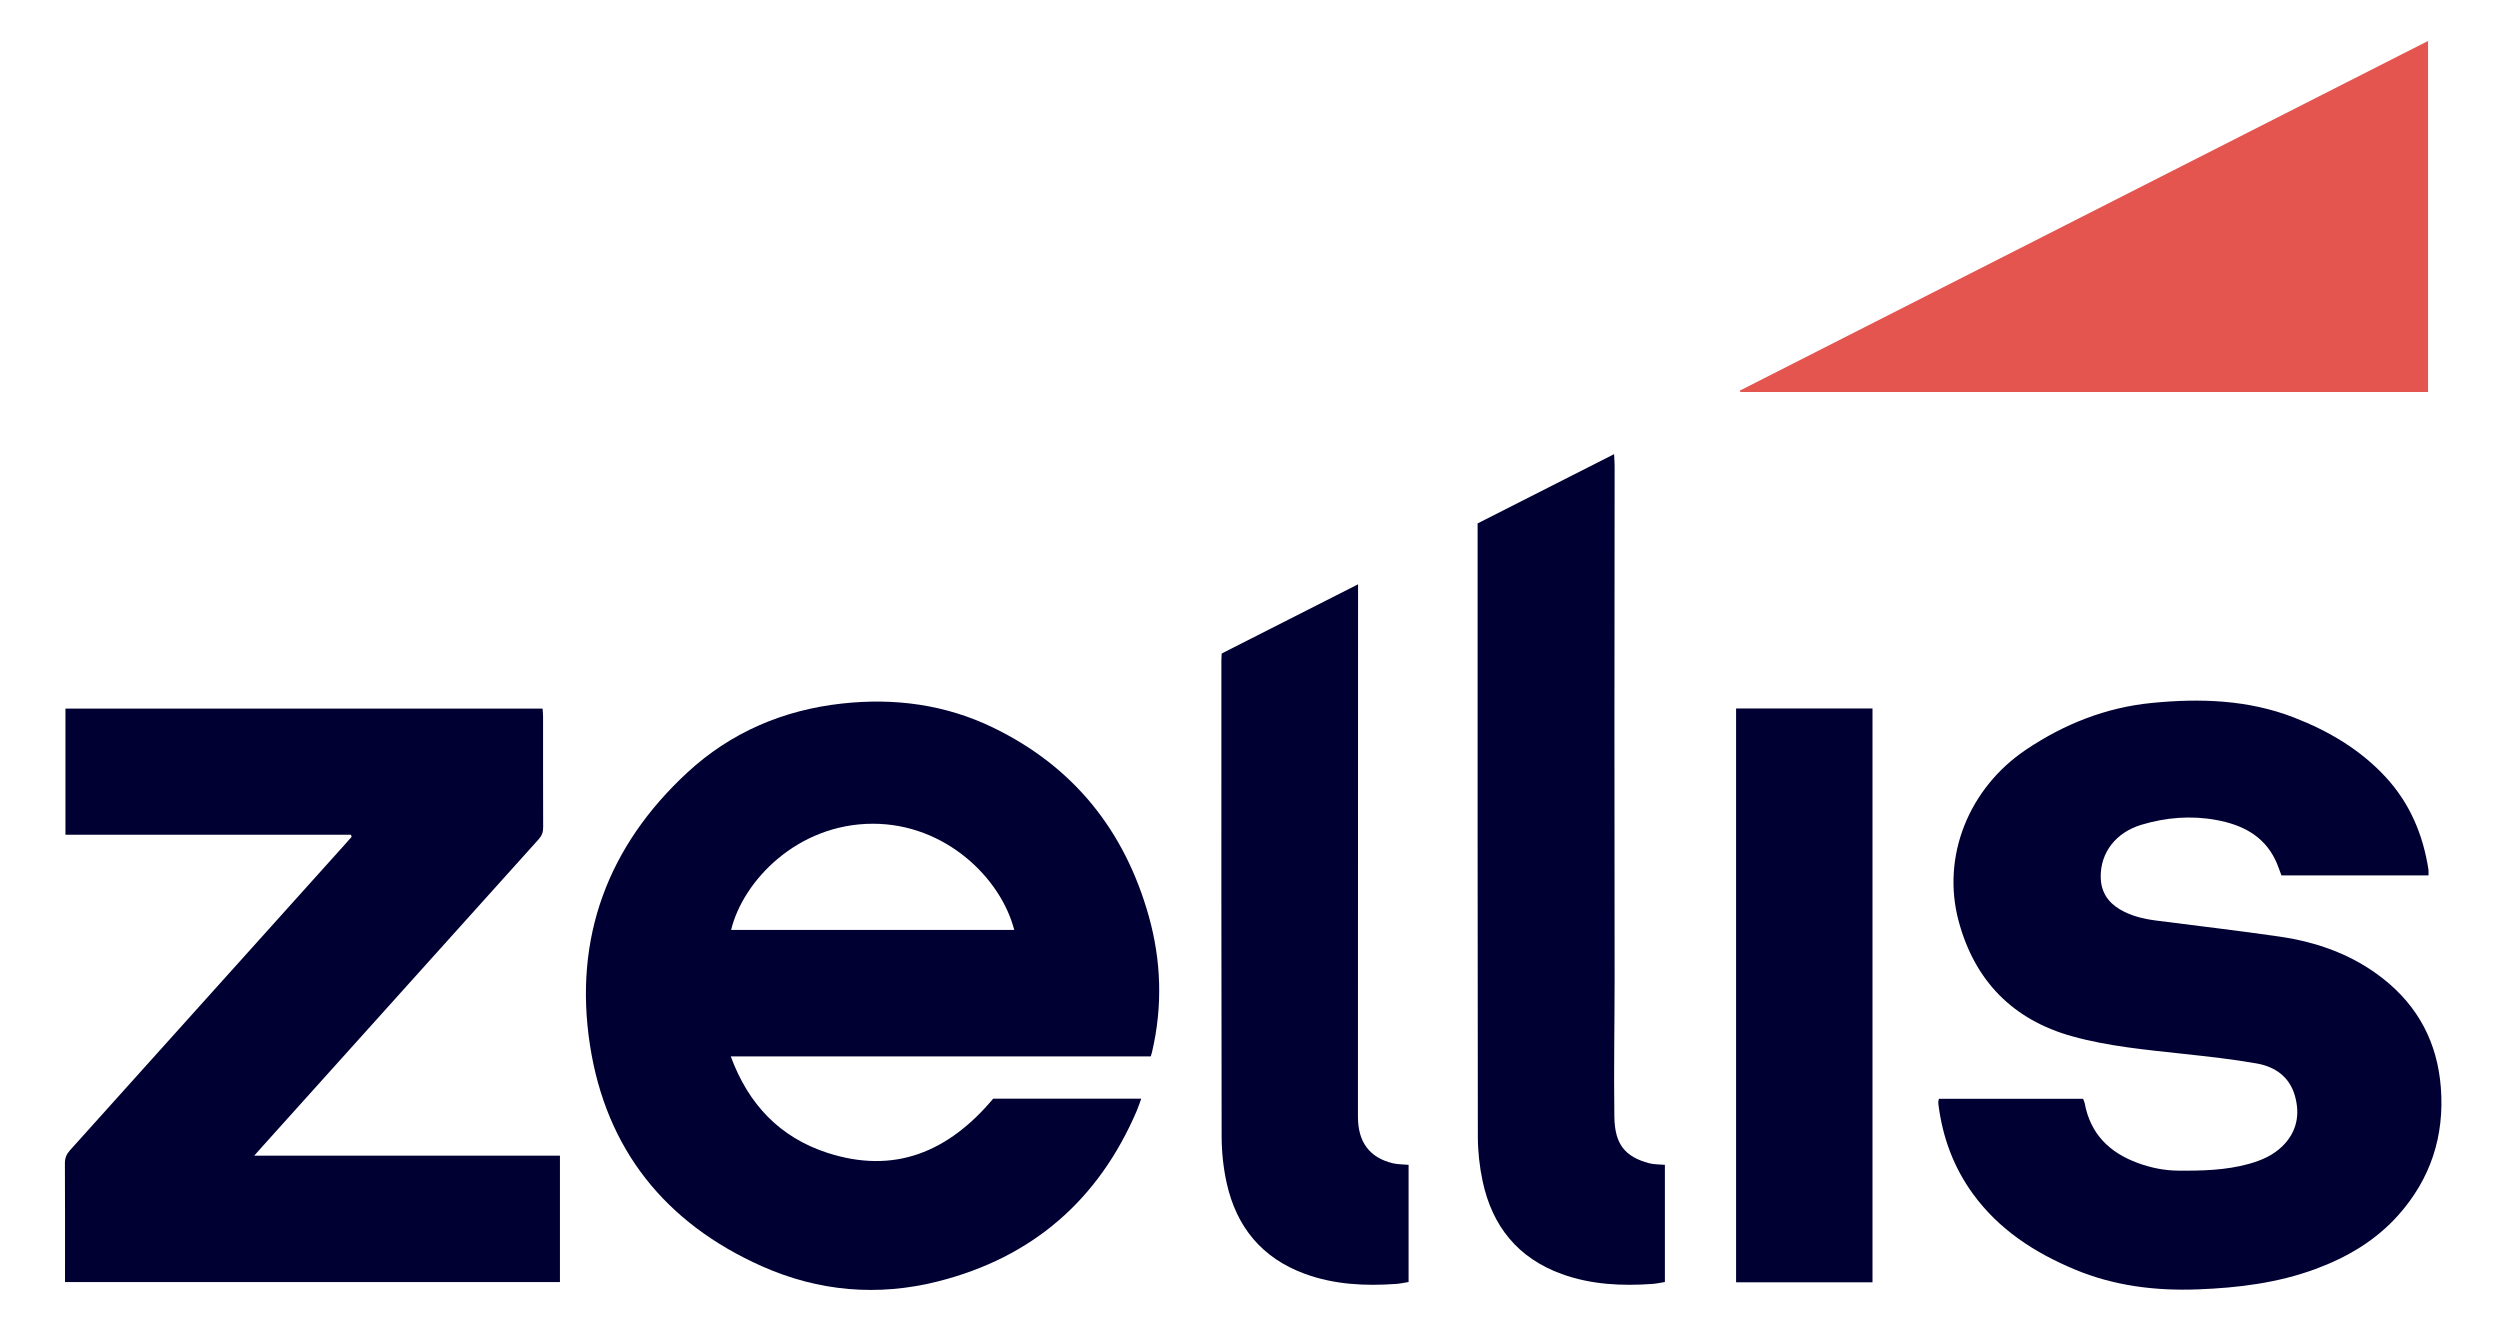 <?xml version="1.0" encoding="UTF-8"?>
<svg xmlns="http://www.w3.org/2000/svg" version="1.1" viewBox="0 0 1601.714 850">
  <defs>
    <style>
      .cls-1 {
        fill: #000032;
      }

      .cls-2 {
        fill: #e5554f;
      }
    </style>
  </defs>
  <!-- Generator: Adobe Illustrator 28.7.0, SVG Export Plug-In . SVG Version: 1.2.0 Build 136)  -->
  <g>
    <g id="Layer_1">
      <g>
        <path class="cls-1" d="M737.269,676.829h-269.073c11.316,30.794,31.478,51.838,61.715,61.711,43.182,14.1,77.823-.573,106.421-34.654h94.847c-1.077,2.937-1.865,5.438-2.893,7.836-24.551,57.26-66.97,93.963-127.325,109.249-38.56,9.766-76.611,6.432-112.864-9.725-61.766-27.528-99.868-74.825-110.144-141.804-10.54-68.698,11.535-127.415,62.384-174.463,27.728-25.655,61.354-40.084,99.15-44.235,33.718-3.703,66.265.623,96.865,15.463,51.419,24.937,84.115,65.776,99.569,120.492,8.154,28.872,9.013,58.102,2.146,87.432-.149.638-.369,1.259-.797,2.698ZM468.409,595.815h181.399c-8.515-33.209-44.137-68.157-90.703-68.057-48.431.105-83.162,36.783-90.696,68.057Z"/>
        <path class="cls-1" d="M224.861,534.787H41.937v-80.808h305.689c.115,1.838.302,3.453.303,5.069.019,23.664-.027,47.328.063,70.991.011,3.016-.764,5.31-2.831,7.606-59.097,65.63-118.124,131.322-177.161,197.005-1.431,1.592-2.845,3.201-5.121,5.764h195.866v80.99H41.656v-5.123c-0-23.664.066-47.328-.073-70.991-.02-3.442,1.072-5.904,3.327-8.41,58.635-65.148,117.205-130.355,175.785-195.554,1.542-1.717,3.061-3.455,4.59-5.183-.141-.452-.282-.905-.423-1.357Z"/>
        <path class="cls-1" d="M1242.308,704.002h92.294c.37.984.855,1.861,1.028,2.796,3.618,19.648,15.783,31.618,34.035,38.321,8.38,3.077,16.942,4.821,25.859,4.898,15.183.132,30.323-.219,45.103-4.275,8.125-2.23,15.787-5.524,21.837-11.543,9.139-9.091,11.276-20.217,7.811-32.288-3.452-12.026-12.662-18.462-24.231-20.526-15.542-2.773-31.294-4.46-47.003-6.18-23.999-2.629-48.135-4.794-71.427-11.266-38.138-10.597-62.544-35.712-72.753-73.846-11.098-41.456,6.516-85.131,43.181-109.781,24.498-16.47,51.311-27.079,80.643-29.953,30.866-3.025,61.581-2.103,91.102,9.368,22.336,8.679,42.595,20.638,58.901,38.383,15.311,16.662,23.766,36.731,27.177,58.994.171,1.116.022,2.281.022,3.76h-94.193c-1.291-3.302-2.39-6.784-3.967-10.034-7.657-15.784-21.776-22.552-37.838-25.485-16.071-2.935-32.155-1.672-47.906,3.073-16.349,4.924-26.35,17.777-26.079,33.626.157,9.181,4.432,15.88,12.12,20.484,7.122,4.265,15.063,6.169,23.197,7.231,26.41,3.446,52.882,6.459,79.233,10.305,24.21,3.533,46.803,11.566,66.326,26.928,22.623,17.801,34.817,41.157,37.03,69.741,2.411,31.142-6.555,58.649-27.395,81.951-14.523,16.239-32.82,26.97-53.141,34.436-24.198,8.891-49.364,11.97-74.953,12.955-27.308,1.05-53.858-2.194-79.216-12.819-25.764-10.794-48.602-25.604-65.259-48.627-12.374-17.103-19.352-36.312-21.943-57.185-.082-.657-.063-1.331-.03-1.994.016-.313.179-.619.437-1.447Z"/>
        <path class="cls-2" d="M1114.664,250.266c146.773-74.569,293.546-149.139,440.964-224.036v224.921h-440.579l-.385-.885Z"/>
        <path class="cls-1" d="M1066.67,746.293v75.077c-2.765.436-5.336,1.037-7.937,1.22-19.749,1.388-39.272.488-58.122-6.338-28.145-10.193-44.545-30.652-50.702-59.419-2.005-9.371-3.062-19.13-3.077-28.714-.2-129.291-.14-258.582-.144-387.872-0-1.485-0-2.971-0-4.905,28.939-14.686,57.797-29.332,87.436-44.374.145,3.096.345,5.352.344,7.608-.033,55.481-.125,110.962-.127,166.443-.002,53.978.128,107.956.114,161.935-.008,29.486-.576,58.977-.158,88.455.249,17.535,6.622,25.69,22.364,29.885,2.994.798,6.24.651,10.01.999Z"/>
        <path class="cls-1" d="M902.466,746.296v75.065c-2.79.442-5.353,1.043-7.945,1.226-19.918,1.407-39.61.488-58.588-6.487-27.478-10.098-43.82-30.067-50.031-58.235-2.132-9.671-3.192-19.775-3.215-29.685-.236-101.79-.159-203.581-.161-305.372,0-1.158.111-2.316.202-4.121,28.657-14.542,57.516-29.187,87.361-44.332,0,3.053 0,5.132-0,7.21-.025,111.287-.049,222.573-.078,333.86-.004,16.269,7.394,26.273,22.411,29.874,3.026.726,6.246.644,10.044.996Z"/>
        <path class="cls-1" d="M1112.287,453.91h87.395v367.641h-87.395v-367.641Z"/>
      </g>
    </g>
  </g>
</svg>